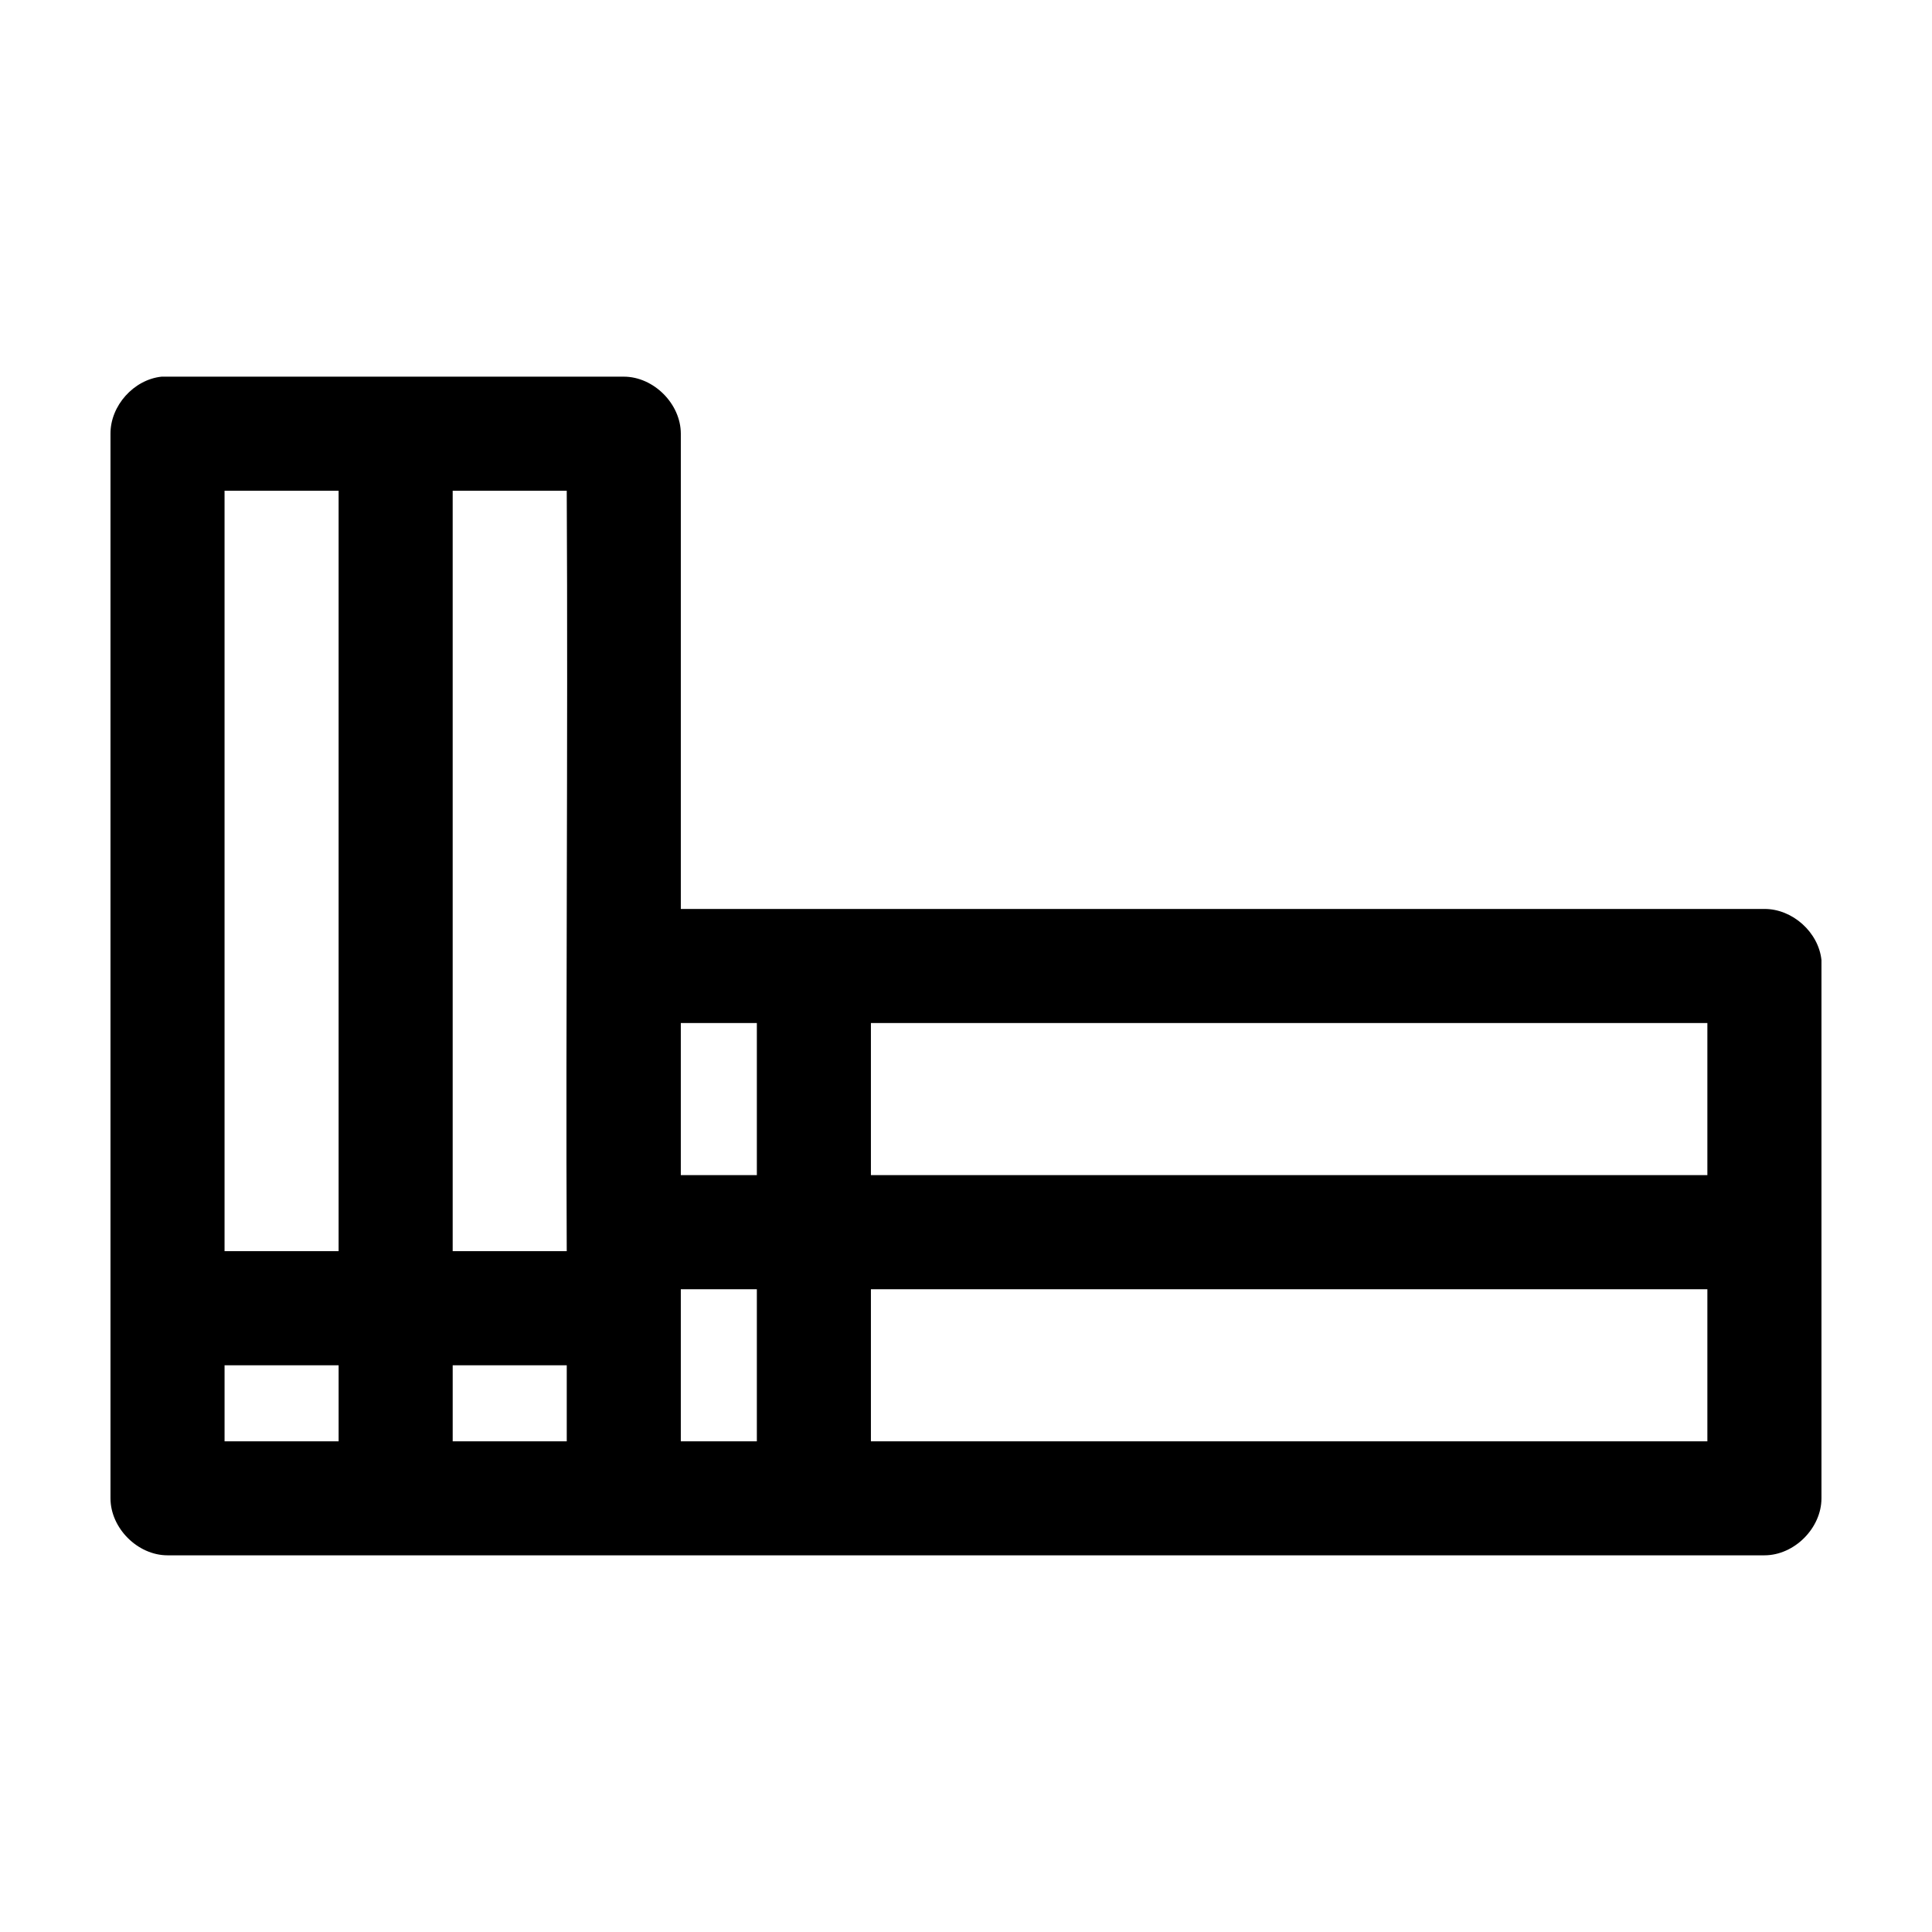 <?xml version="1.0" encoding="UTF-8"?>
<!-- Uploaded to: SVG Repo, www.svgrepo.com, Generator: SVG Repo Mixer Tools -->
<svg fill="#000000" width="800px" height="800px" version="1.1" viewBox="144 144 512 512" xmlns="http://www.w3.org/2000/svg">
 <path d="m186.82 243.82c-7.375 0.773-13.578 7.699-13.539 15.113v282.13c0 7.914 7.199 15.113 15.113 15.113 141.02 0.004 282.05 0 423.2 0 7.914 0 15.113-7.199 15.113-15.113 0.016-49.832 0-99.965 0-142.64-0.773-7.375-7.699-13.578-15.113-13.539h-287.17v-125.95c0-7.914-7.199-15.113-15.113-15.113h-122.49zm16.688 30.23h30.227v201.52h-30.227zm60.457 0h30.227c0.355 66.188-0.297 139.42 0 201.52h-30.227zm60.457 141.07h20.152v40.305h-20.152zm50.379 0h221.67v40.305h-221.67zm-50.379 70.535h20.152v40.305h-20.152zm50.379 0h221.67v40.305h-221.67zm-171.29 20.152h30.227v20.152h-30.227zm60.457 0h30.227v20.152h-30.227z"/>
</svg>